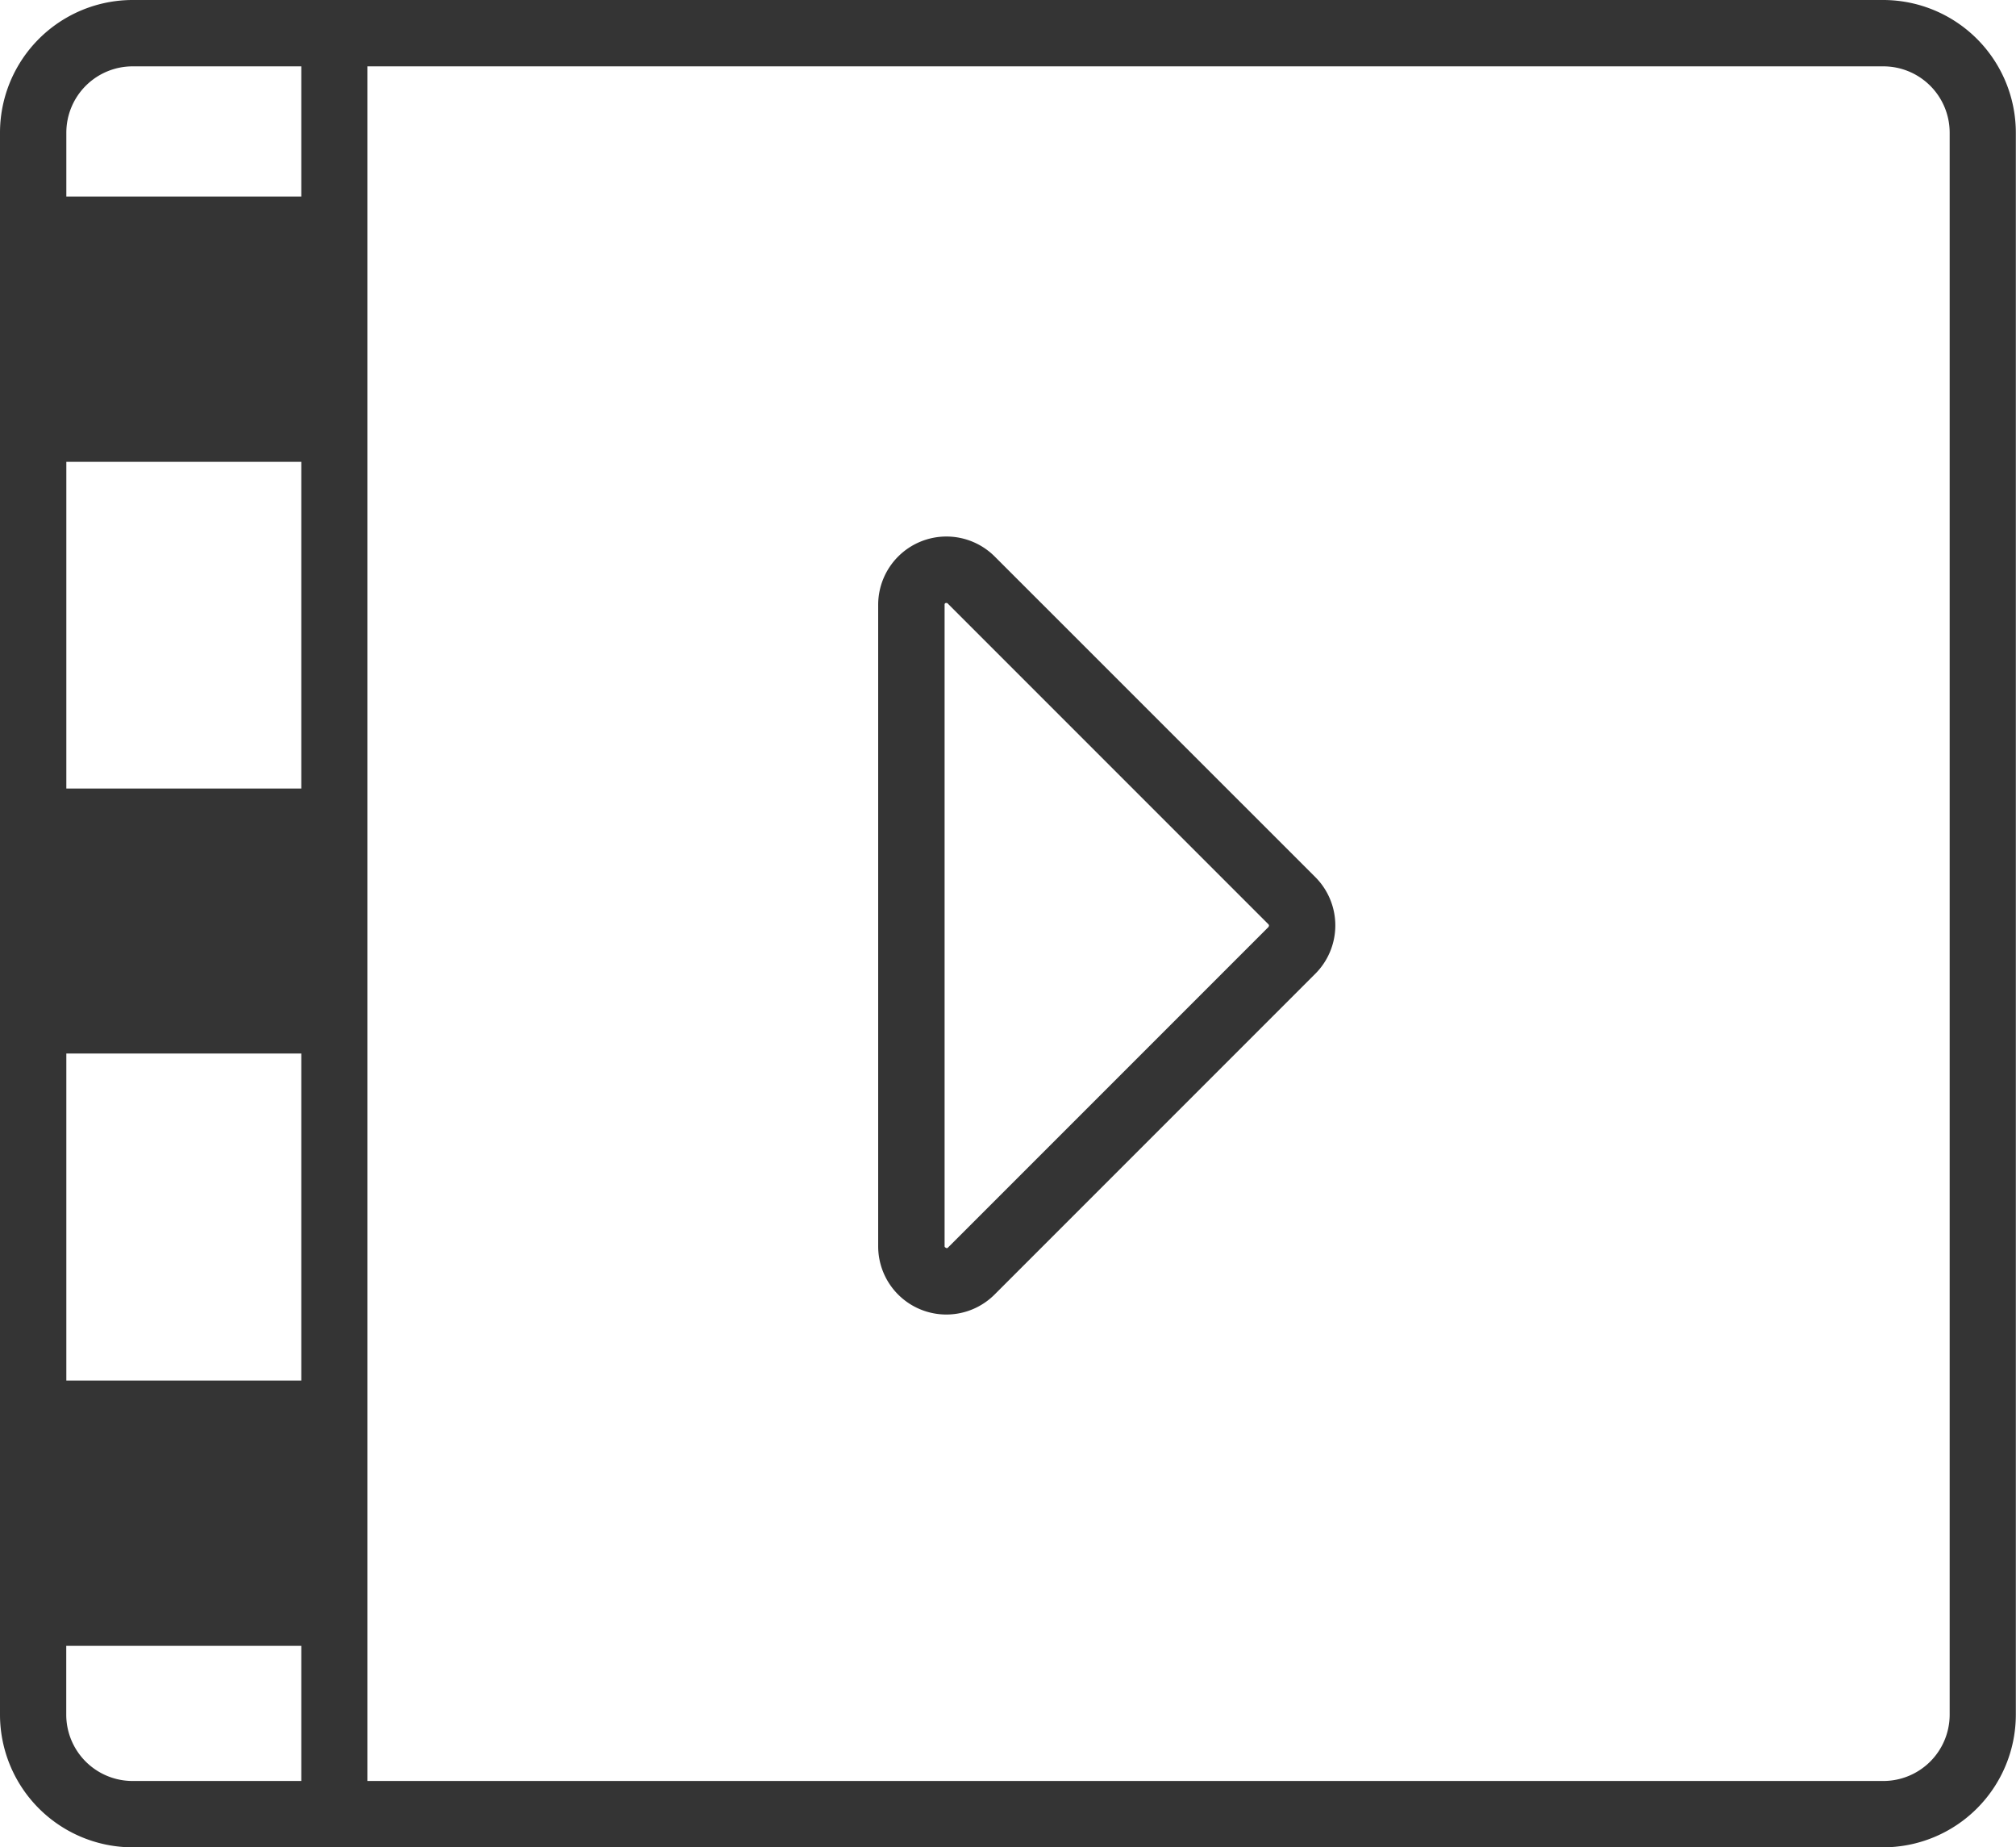 <svg id="Video" xmlns="http://www.w3.org/2000/svg" viewBox="0 0 240.7 220.51"><defs><style>.cls-1{fill:#343434;}</style></defs><title>video</title><path class="cls-1" d="M148.41,106.67a8.15,8.15,0,0,0-13.91,5.76V189a8.14,8.14,0,0,0,13.91,5.76l38.29-38.29a8.16,8.16,0,0,0,0-11.52Zm32.7,44.22-38.29,38.29a.18.18,0,0,1-.25,0c-.14-.06-.14-.12-.14-.21V112.43c0-.09,0-.15.14-.21l.11,0a.19.19,0,0,1,.14.08l38.29,38.29A.23.23,0,0,1,181.1,150.88Z" transform="translate(-29.65 -40.24)"/><path class="cls-1" d="M254.52,40.24h-209A15.85,15.85,0,0,0,29.65,56.08V244.92a15.85,15.85,0,0,0,15.84,15.84h209a15.85,15.85,0,0,0,15.84-15.84V56.08A15.85,15.85,0,0,0,254.52,40.24ZM65.62,252.84H45.48a7.92,7.92,0,0,1-7.92-7.92v-8.21H65.62Zm0-47.8H37.57V166H65.62Zm0-70.67H37.57v-39H65.62Zm0-70.67H37.57V56.08a7.92,7.92,0,0,1,7.92-7.92H65.62ZM262.43,244.92a7.92,7.92,0,0,1-7.92,7.92h-181V48.16h181a7.92,7.92,0,0,1,7.92,7.92Z" transform="translate(-29.65 -40.24)"/></svg>